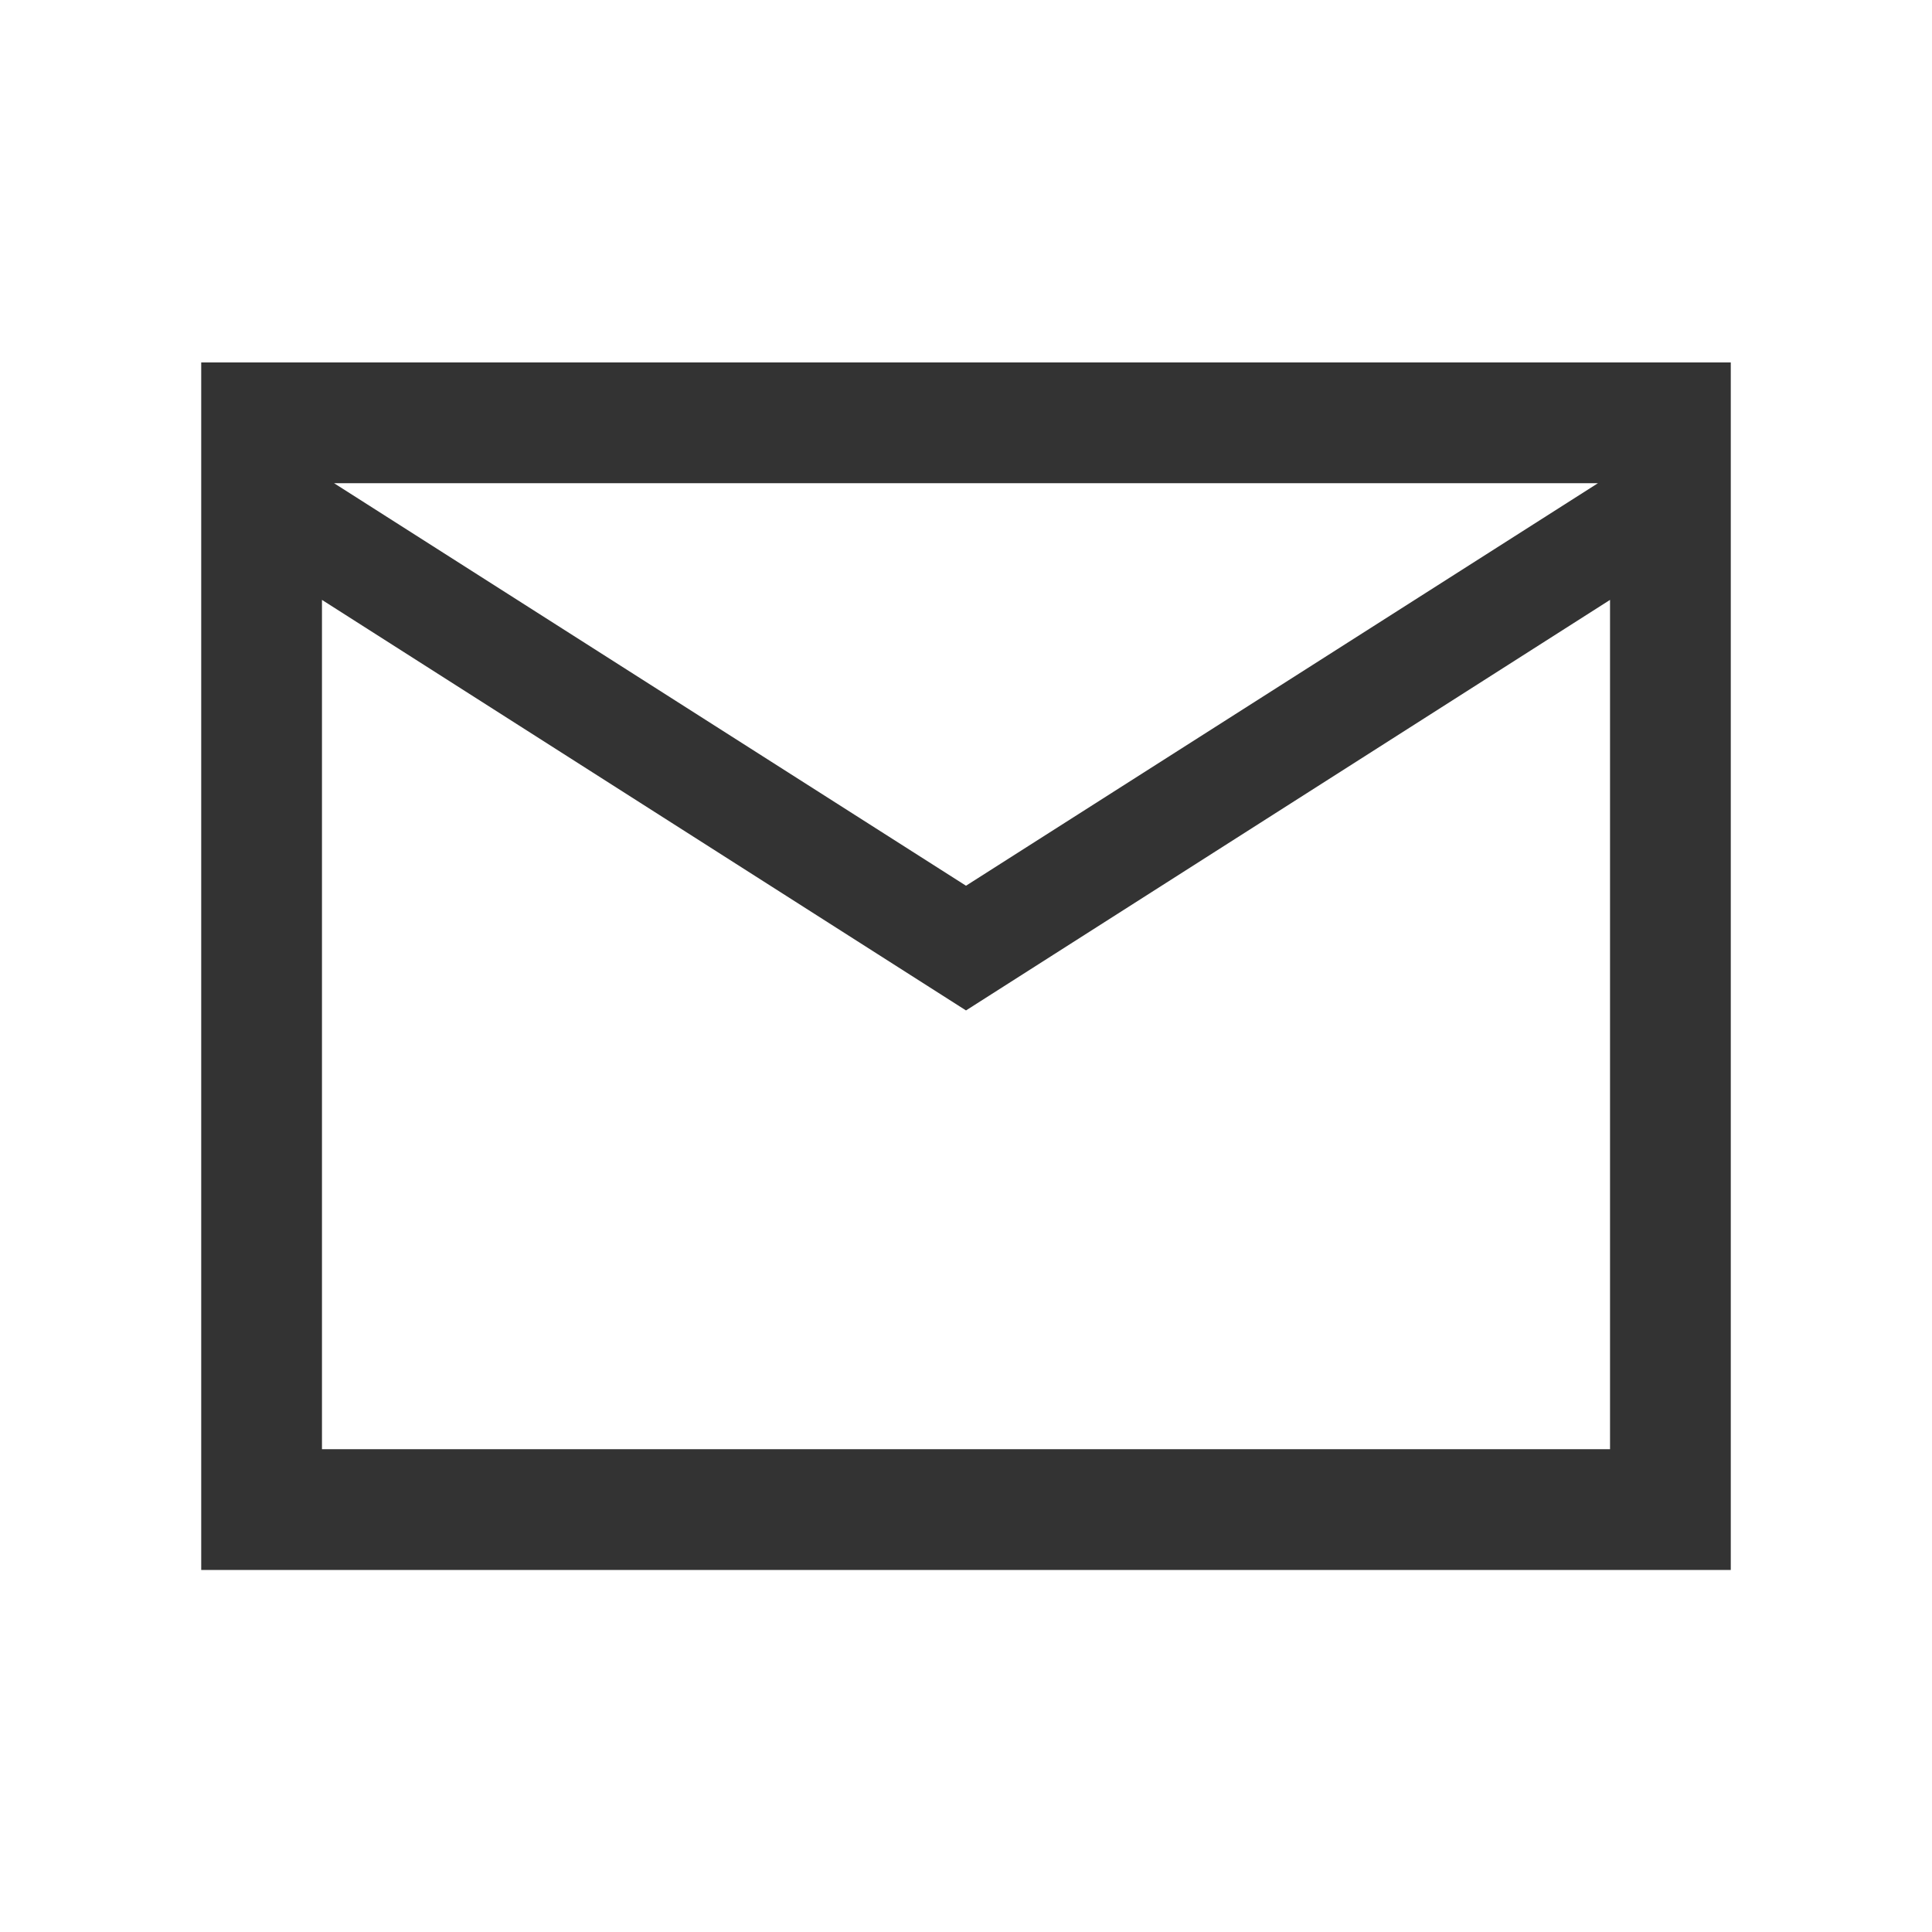 <svg width="20" height="20" viewBox="0 0 20 20" fill="none" xmlns="http://www.w3.org/2000/svg">
<path d="M2.083 16.252V3.752H17.917V16.252H2.083ZM10 10.46L3.333 6.21V15.002H16.667V6.21L10 10.46ZM10 9.169L16.542 5.002H3.458L10 9.169ZM3.333 6.21V5.002V9.877V6.21Z" fill="#333333"/>
</svg>

